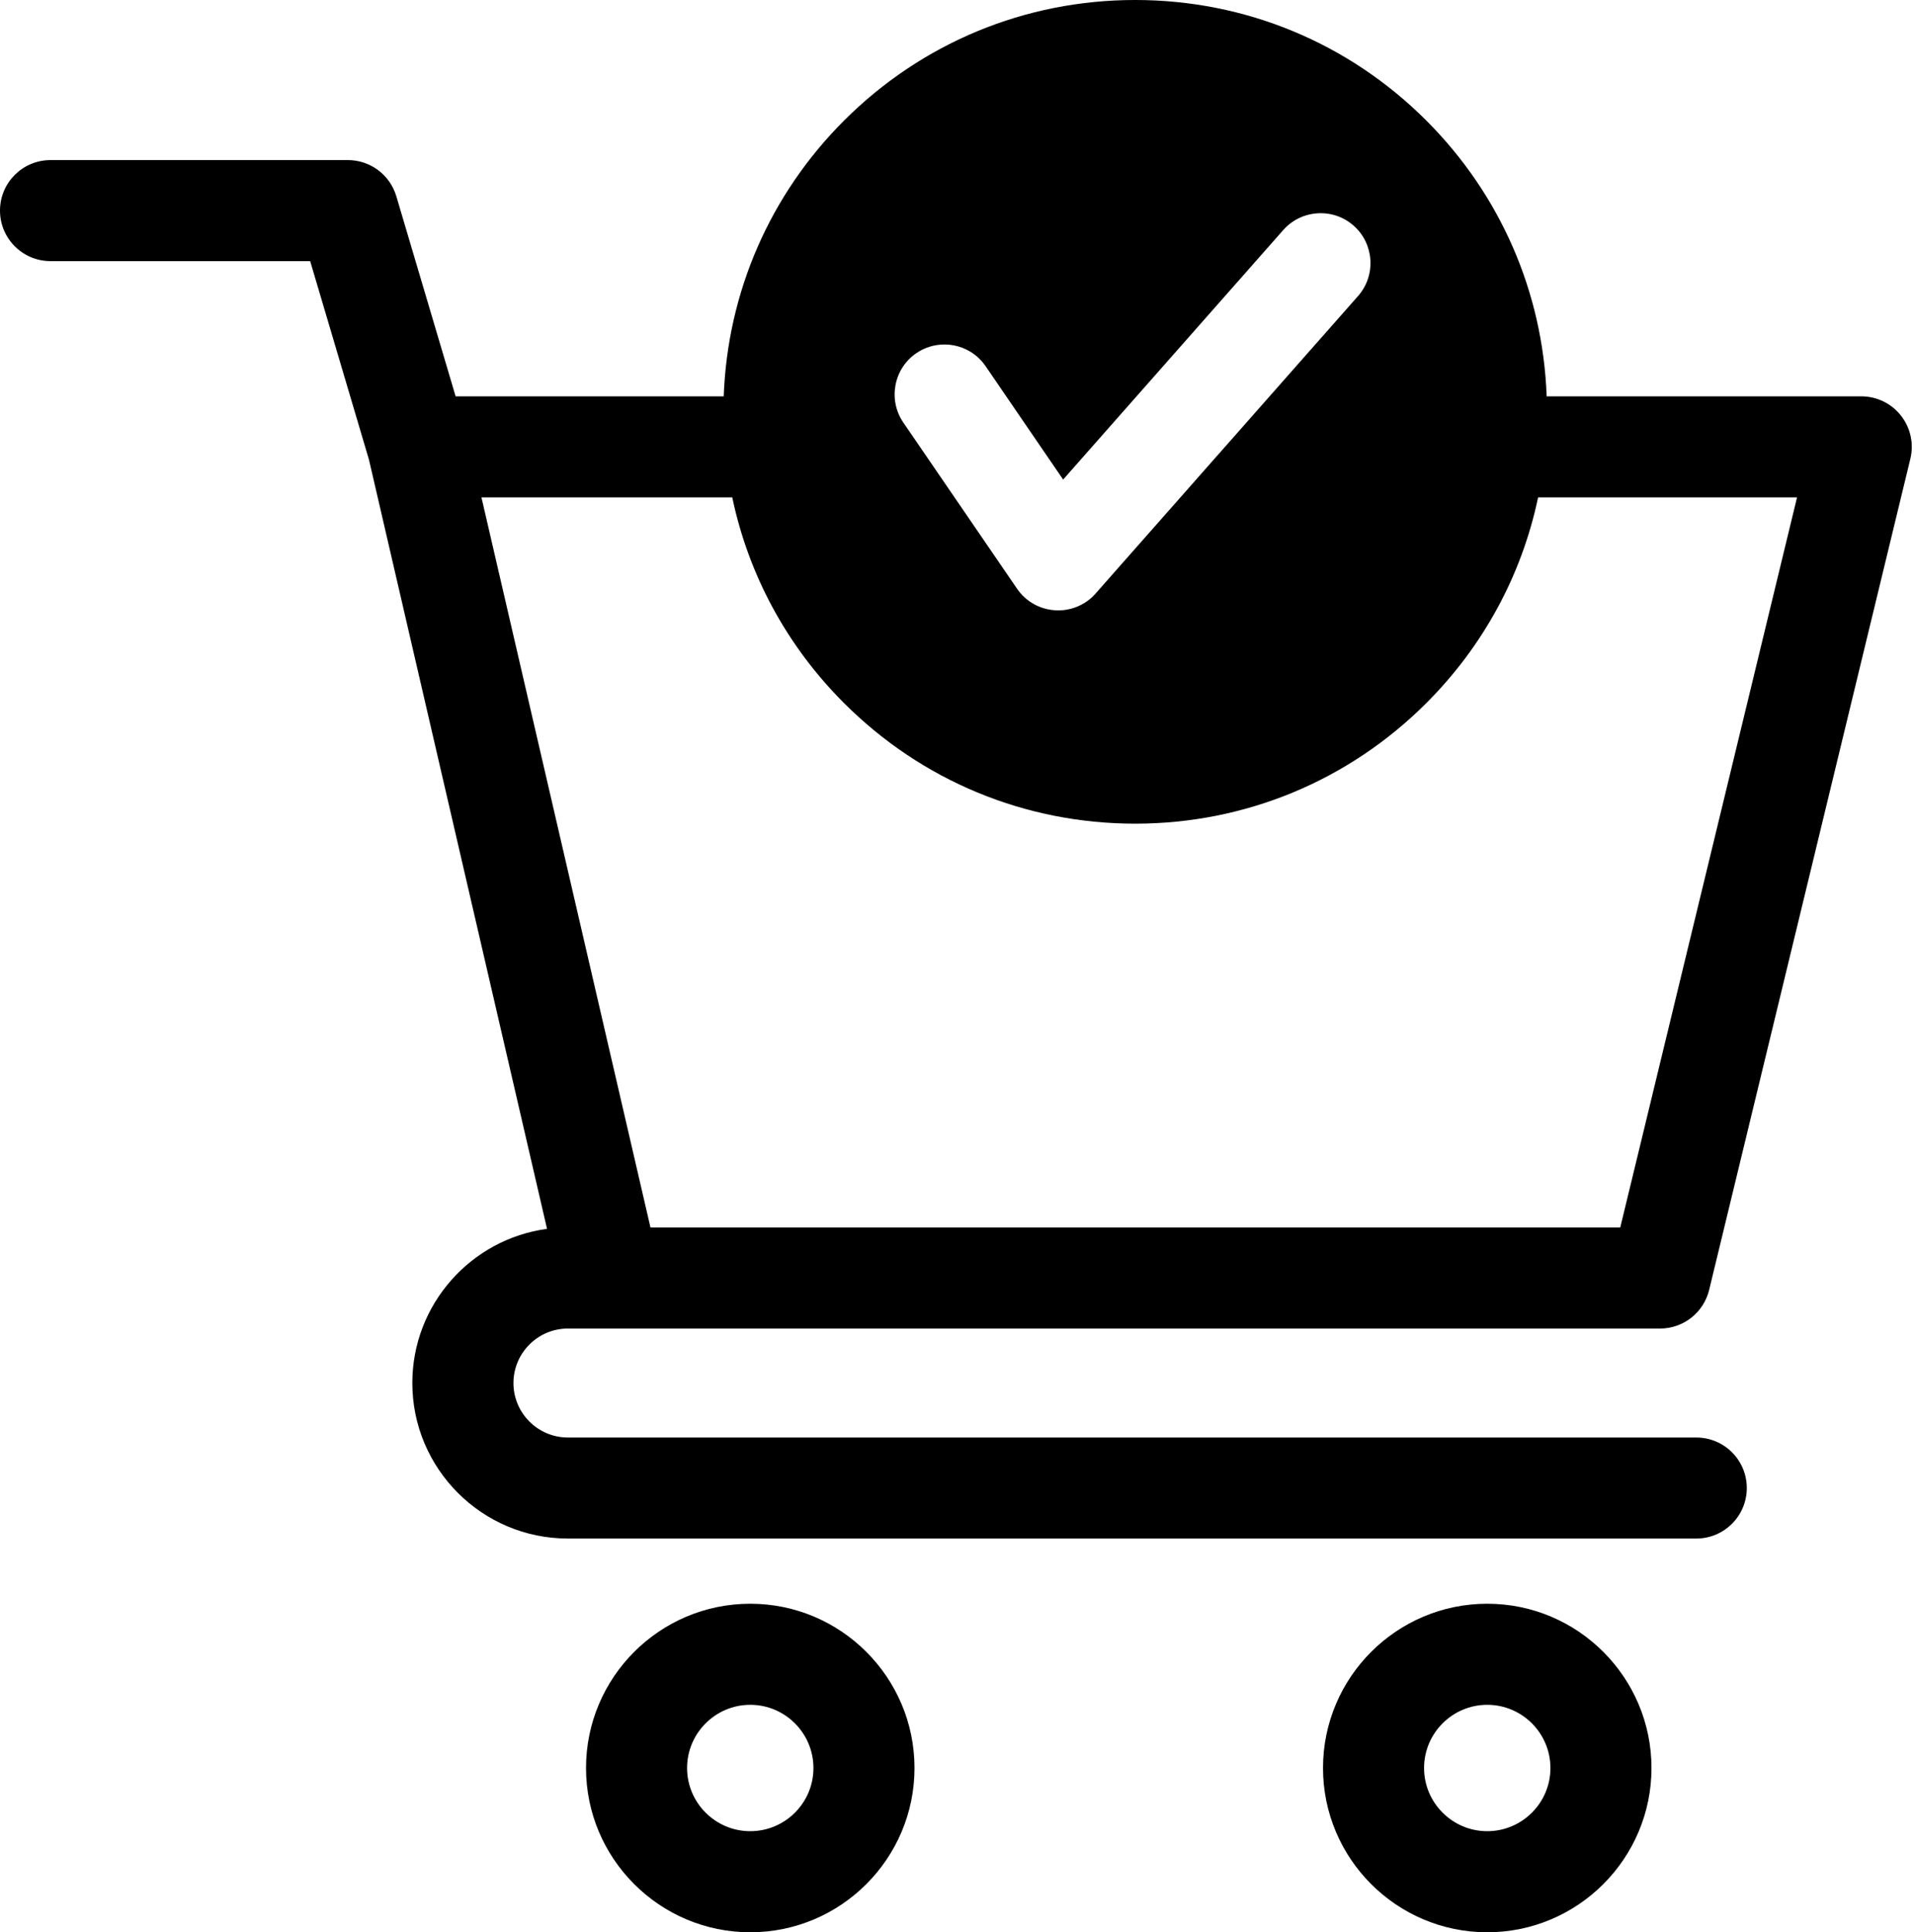 <?xml version="1.0" encoding="UTF-8"?><svg xmlns="http://www.w3.org/2000/svg" xmlns:xlink="http://www.w3.org/1999/xlink" height="3186.5" preserveAspectRatio="xMidYMid meet" version="1.0" viewBox="423.4 406.8 3157.0 3186.5" width="3157.0" zoomAndPan="magnify"><g id="change1_1"><path d="M1360.1,2597.7h70h45.4h1686c38.5,0,71.9-26.3,81-63.7l331.9-1370.7c6-24.8,0.3-51-15.5-71.1s-39.9-31.8-65.5-31.8h-518.9 c-6.3-171.8-76.2-332.4-198.4-454.7c-128.3-128.3-298.9-198.9-480.3-198.9s-352,70.7-480.3,198.9 c-122.2,122.2-192.1,282.9-198.4,454.7h-442.2l-97.8-329.9c-10.5-35.4-43-59.7-79.9-59.7H506.7c-46,0-83.3,37.3-83.3,83.3 s37.3,83.3,83.3,83.3H935l97,327.5l293.7,1268.4c-125.2,16.8-222.2,124.4-222.2,254.2c0,141.4,115,256.5,256.5,256.5h1861.3 c46,0,83.3-37.3,83.3-83.3s-37.3-83.3-83.3-83.3H1360.1c-49.5,0-89.8-40.3-89.8-89.8C1270.3,2638,1310.6,2597.7,1360.1,2597.7z M1934.8,989.2c14.2-9.7,30.3-14.3,46.3-14.3c26.3,0,52.1,12.5,68,35.8l127.1,185.8l0.8,1.1l363-411.4c30-34,82.1-37.3,116.1-7.3 s37.3,82.1,7.3,116.1l-432.9,490.6c-15.6,17.7-38.1,27.8-61.7,27.8c-1.7,0-3.4-0.1-5.1-0.2c-25.5-1.6-48.4-14.6-62.8-35.6 l-187.6-274.1C1887.8,1066.1,1897.4,1014.8,1934.8,989.2z M1631.2,1227c26.8,127.6,89.9,244.9,184.3,339.2 c128.3,128.3,298.9,198.9,480.3,198.9s352-70.7,480.3-198.9c94.4-94.4,157.5-211.6,184.3-339.2h427.1l-291.6,1204H1496.3 l-278.8-1204H1631.2z"/><path d="M1660.9,3051.5c-149.4,0-270.9,121.5-270.9,270.9s121.5,270.9,270.9,270.9s270.9-121.5,270.9-270.9 S1810.3,3051.5,1660.9,3051.5z M1660.9,3426.6c-57.5,0-104.2-46.8-104.2-104.2c0-57.5,46.8-104.2,104.2-104.2 c57.5,0,104.2,46.8,104.2,104.2C1765.2,3379.8,1718.4,3426.6,1660.9,3426.6z"/><path d="M2876.5,3051.5c-149.4,0-270.9,121.5-270.9,270.9s121.5,270.9,270.9,270.9s270.9-121.5,270.9-270.9 S3025.9,3051.5,2876.5,3051.5z M2876.5,3426.6c-57.5,0-104.2-46.8-104.2-104.2c0-57.5,46.8-104.2,104.2-104.2 c57.5,0,104.2,46.8,104.2,104.2C2980.8,3379.8,2934,3426.6,2876.5,3426.6z"/></g></svg>